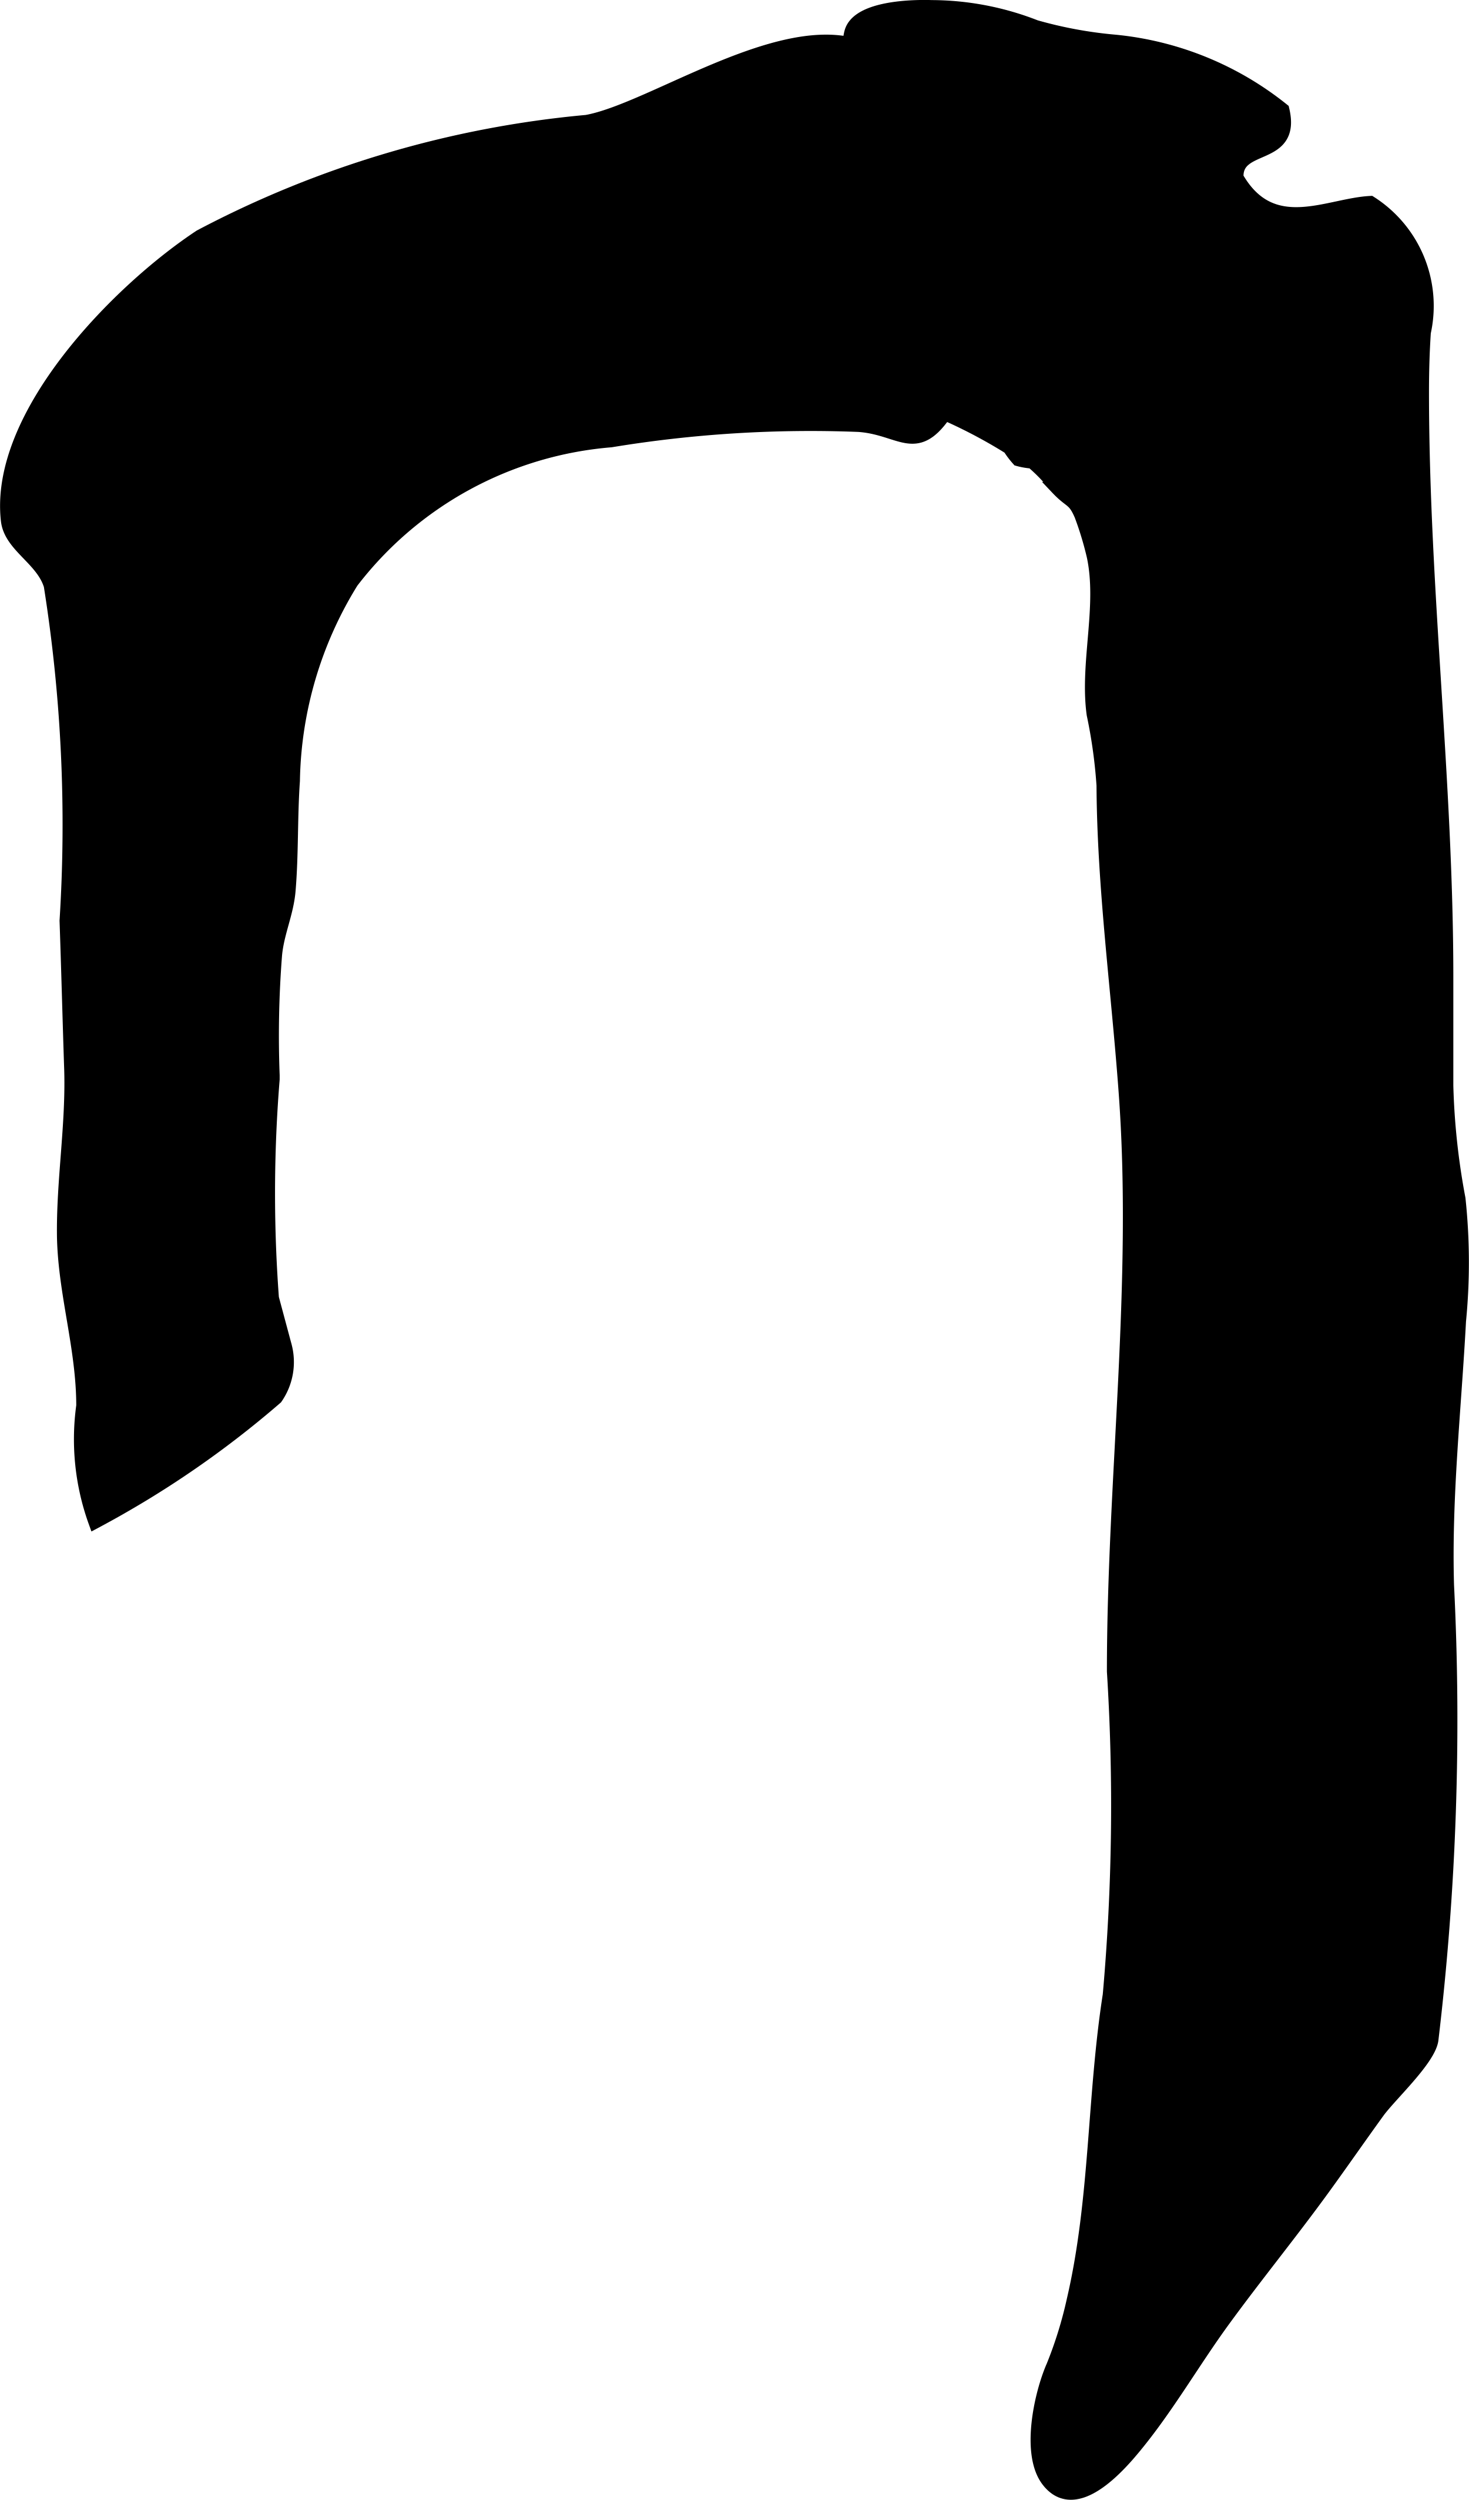 <?xml version="1.0" encoding="UTF-8"?>
<svg xmlns="http://www.w3.org/2000/svg"
     version="1.1"
     width="5.834mm"
     height="9.924mm"
     viewBox="0 0 16.537 28.132">
   <defs>
      <style type="text/css"><![CDATA[
      .a {
        stroke: #000;
        stroke-miterlimit: 10;
        stroke-width: 0.15px;
        fill-rule: evenodd;
      }
    ]]></style>
   </defs>
   <path class="a"
         d="M16.012,4.414c0,2.196.274,4.381.274,6.579v1.224a7.928,7.928,0,0,0,.137,1.273,6.739,6.739,0,0,1,.006,1.375c-.053.992-.164,1.982-.135,2.976a30.419,30.419,0,0,1-.176,5.116c-.033.223-.471.623-.607.812-.207.286-.408.576-.615.861-.361.497-.75.974-1.111,1.468-.367.501-.676,1.054-1.082,1.523-.203.232-.629.66-.908.292-.229-.302-.078-.976.059-1.287a4.611,4.611,0,0,0,.229-.739c.264-1.132.227-2.288.406-3.435a24.095,24.095,0,0,0,.047-3.642c0-2.174.293-4.365.131-6.535-.084-1.144-.242-2.295-.248-3.436a5.712,5.712,0,0,0-.111-.8c-.08-.574.123-1.217,0-1.784a3.722,3.722,0,0,0-.139-.458c-.082-.189-.113-.14-.264-.299a2.009,2.009,0,0,0-.285-.3.792.792,0,0,1-.158-.027.996.996,0,0,1-.1-.132,5.731,5.731,0,0,0-.9-.457c-.166-.079-.289-.232-.455-.3C9.608,4.125,8.95,4.215,8.758,3.683c-.166-.459.121-.863.205-1.45.252-.216.588-.512.863-.749.229-.496-.365-.668-.246-1.12.076-.285.701-.295.91-.288a3.234,3.234,0,0,1,1.168.224,4.775,4.775,0,0,0,.893.165,3.569,3.569,0,0,1,1.889.769c.139.578-.533.36-.516.763.393.686,1.02.308,1.504.283a1.379,1.379,0,0,1,.605,1.46C16.018,3.963,16.012,4.188,16.012,4.414Z"/>
   <path class="a"
         d="M3.073,12.101v.045a15.85,15.85,0,0,0,.023,2.825c.016.075.102.11.113.174a.706.706,0,0,1-.102.586,11.018,11.018,0,0,1-2.037,1.397,2.74,2.74,0,0,1-.137-1.308c0-.649-.203-1.257-.217-1.895-.01-.643.105-1.283.08-1.926C.778,11.453.764,10.907.745,10.361A17.184,17.184,0,0,0,.567,6.589c-.092-.3-.447-.444-.482-.728-.139-1.19,1.256-2.6,2.168-3.202a11.555,11.555,0,0,1,4.351-1.291c.842-.152,2.635-1.495,3.451-.595.475.519-.01,1.47.107,2.076.117.614.949,1.149.465,1.822-.322.456-.492.149-.959.115a13.852,13.852,0,0,0-2.791.173,4.095,4.095,0,0,0-2.916,1.589,4.384,4.384,0,0,0-.66,2.24c-.029.411-.014.826-.049,1.236-.021.251-.129.473-.152.722A11.64,11.64,0,0,0,3.073,12.101Z"/>
</svg>
